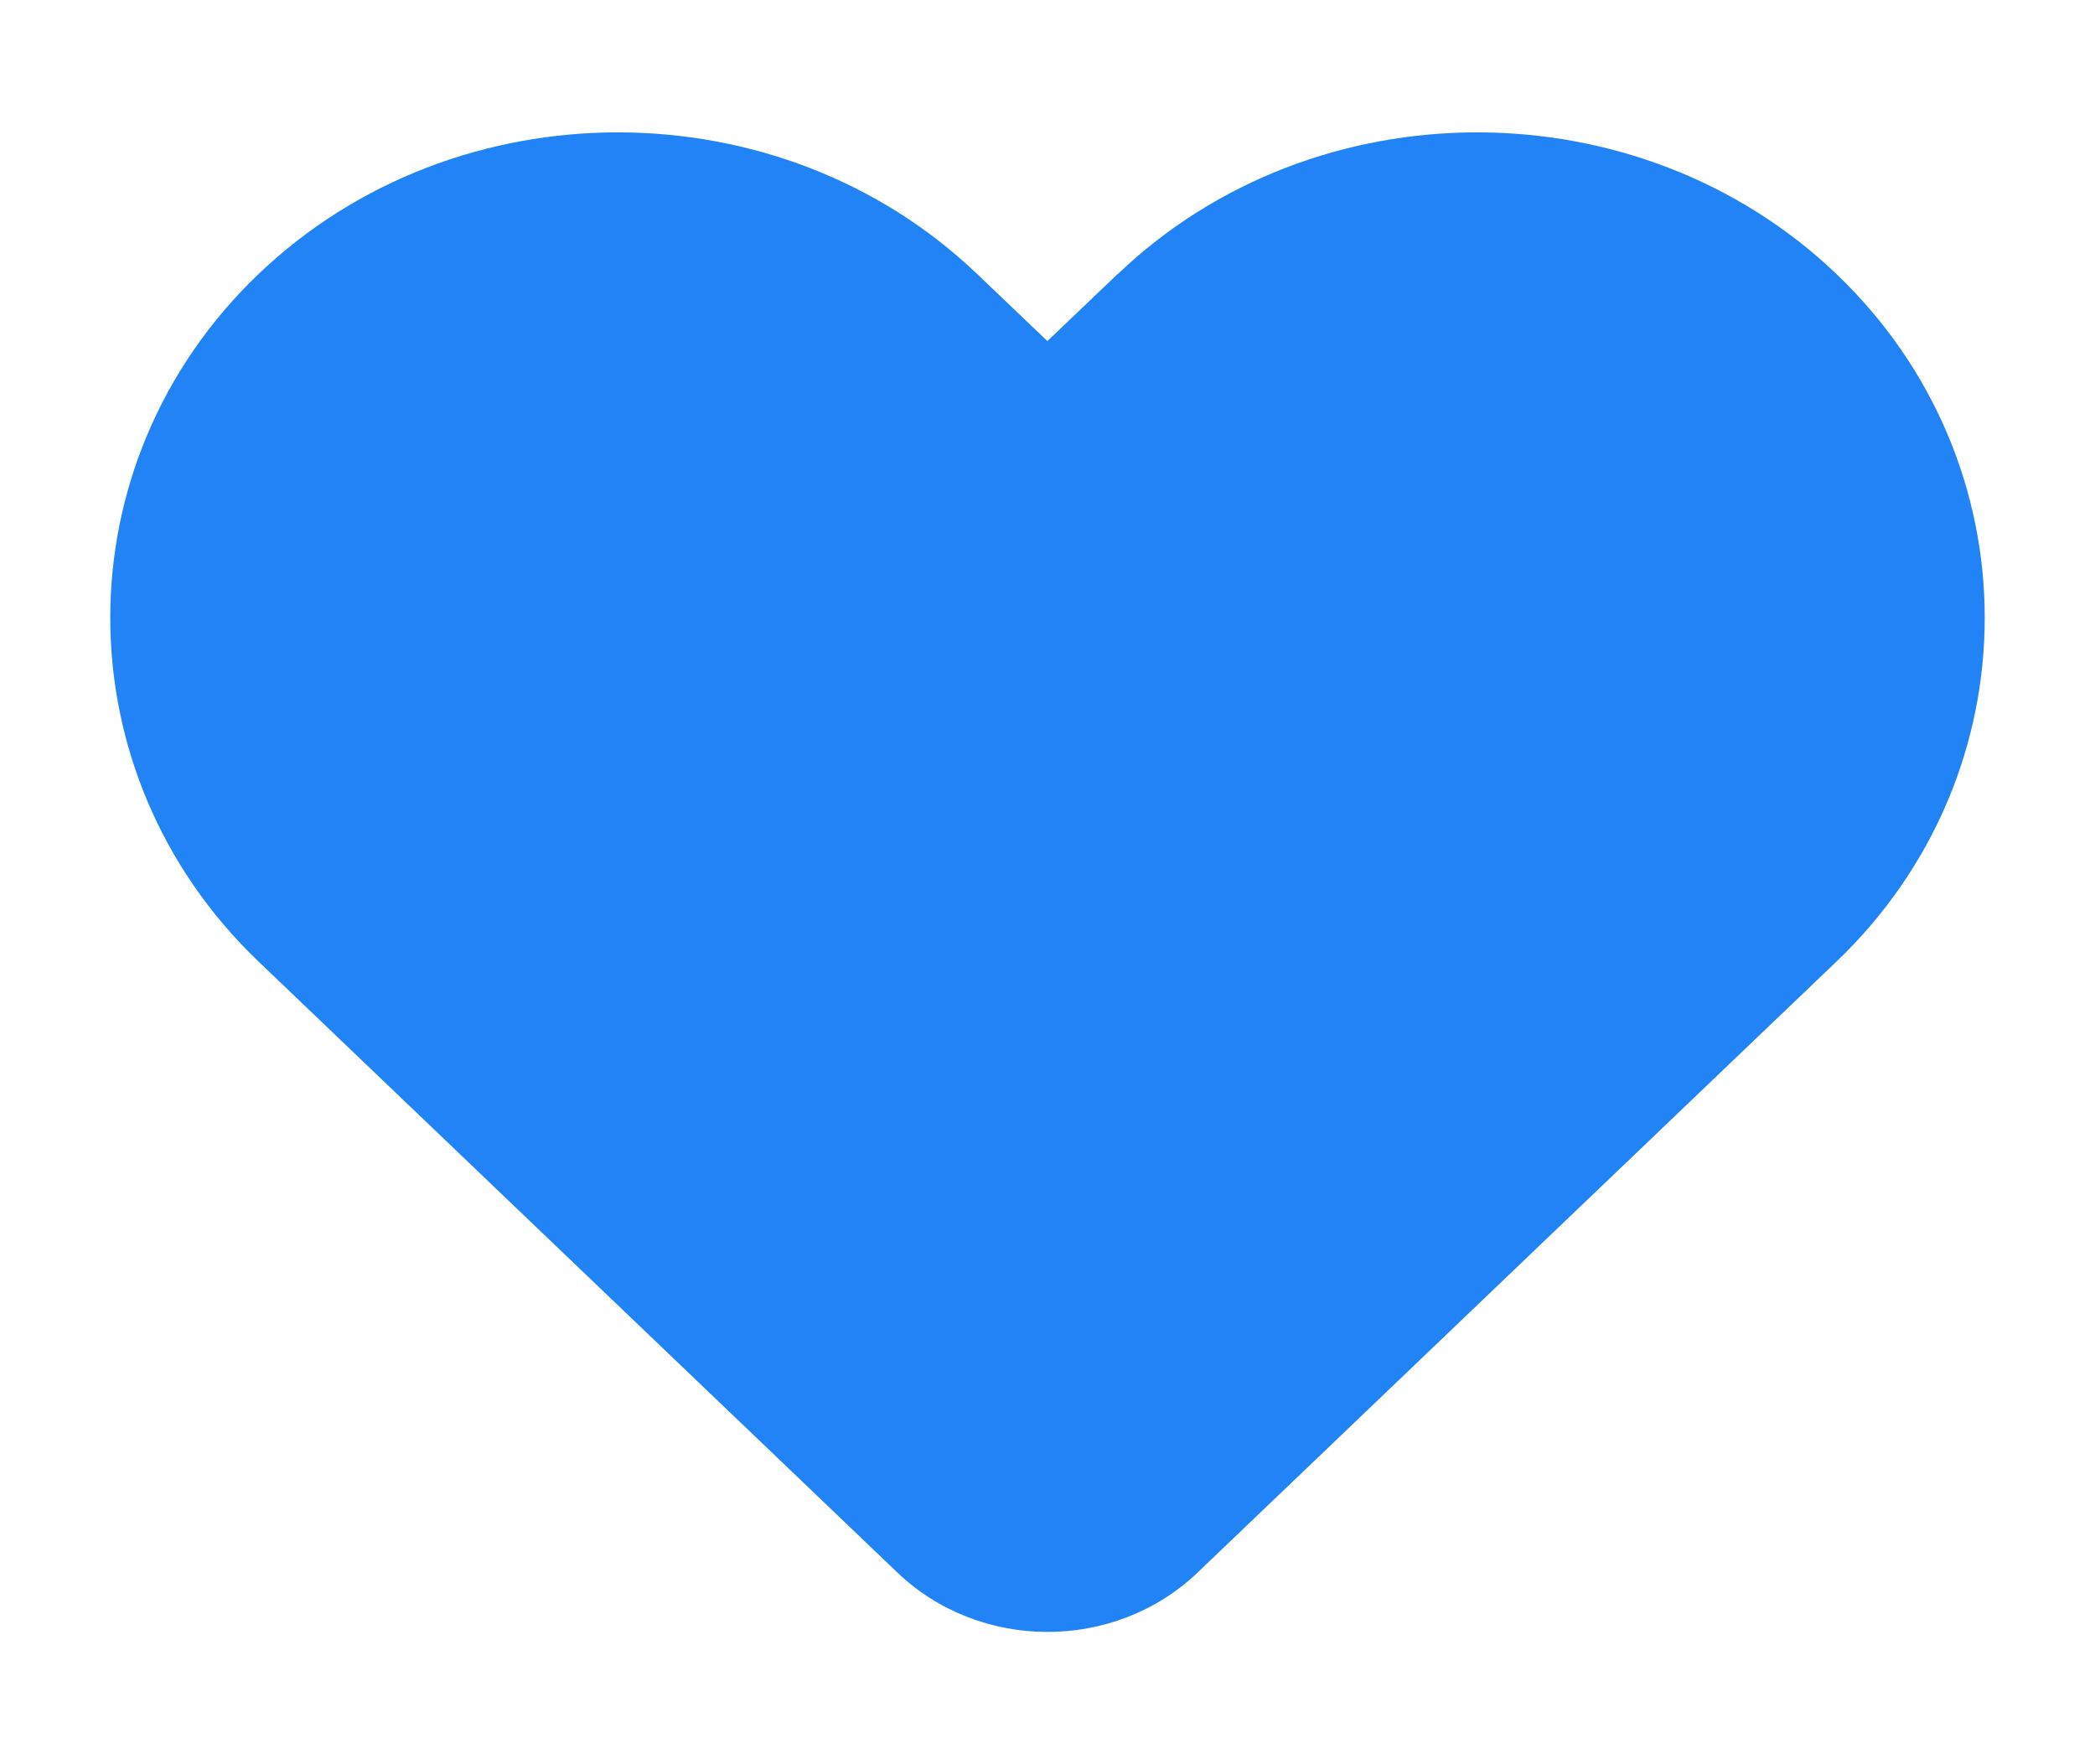 <svg width="19" height="16" viewBox="0 0 19 16" fill="none" xmlns="http://www.w3.org/2000/svg">
<path d="M10.135 2.486L9.499 3.093L8.863 2.486C7.071 0.772 4.136 0.772 2.344 2.486C0.552 4.199 0.552 7.006 2.344 8.72L2.98 9.328L8.138 14.261C8.89 14.98 10.11 14.98 10.862 14.261L16.02 9.328L16.656 8.72C18.448 7.006 18.448 4.199 16.656 2.486C14.864 0.772 11.929 0.772 10.137 2.486H10.135Z" fill="#2283F6"/>
</svg>
